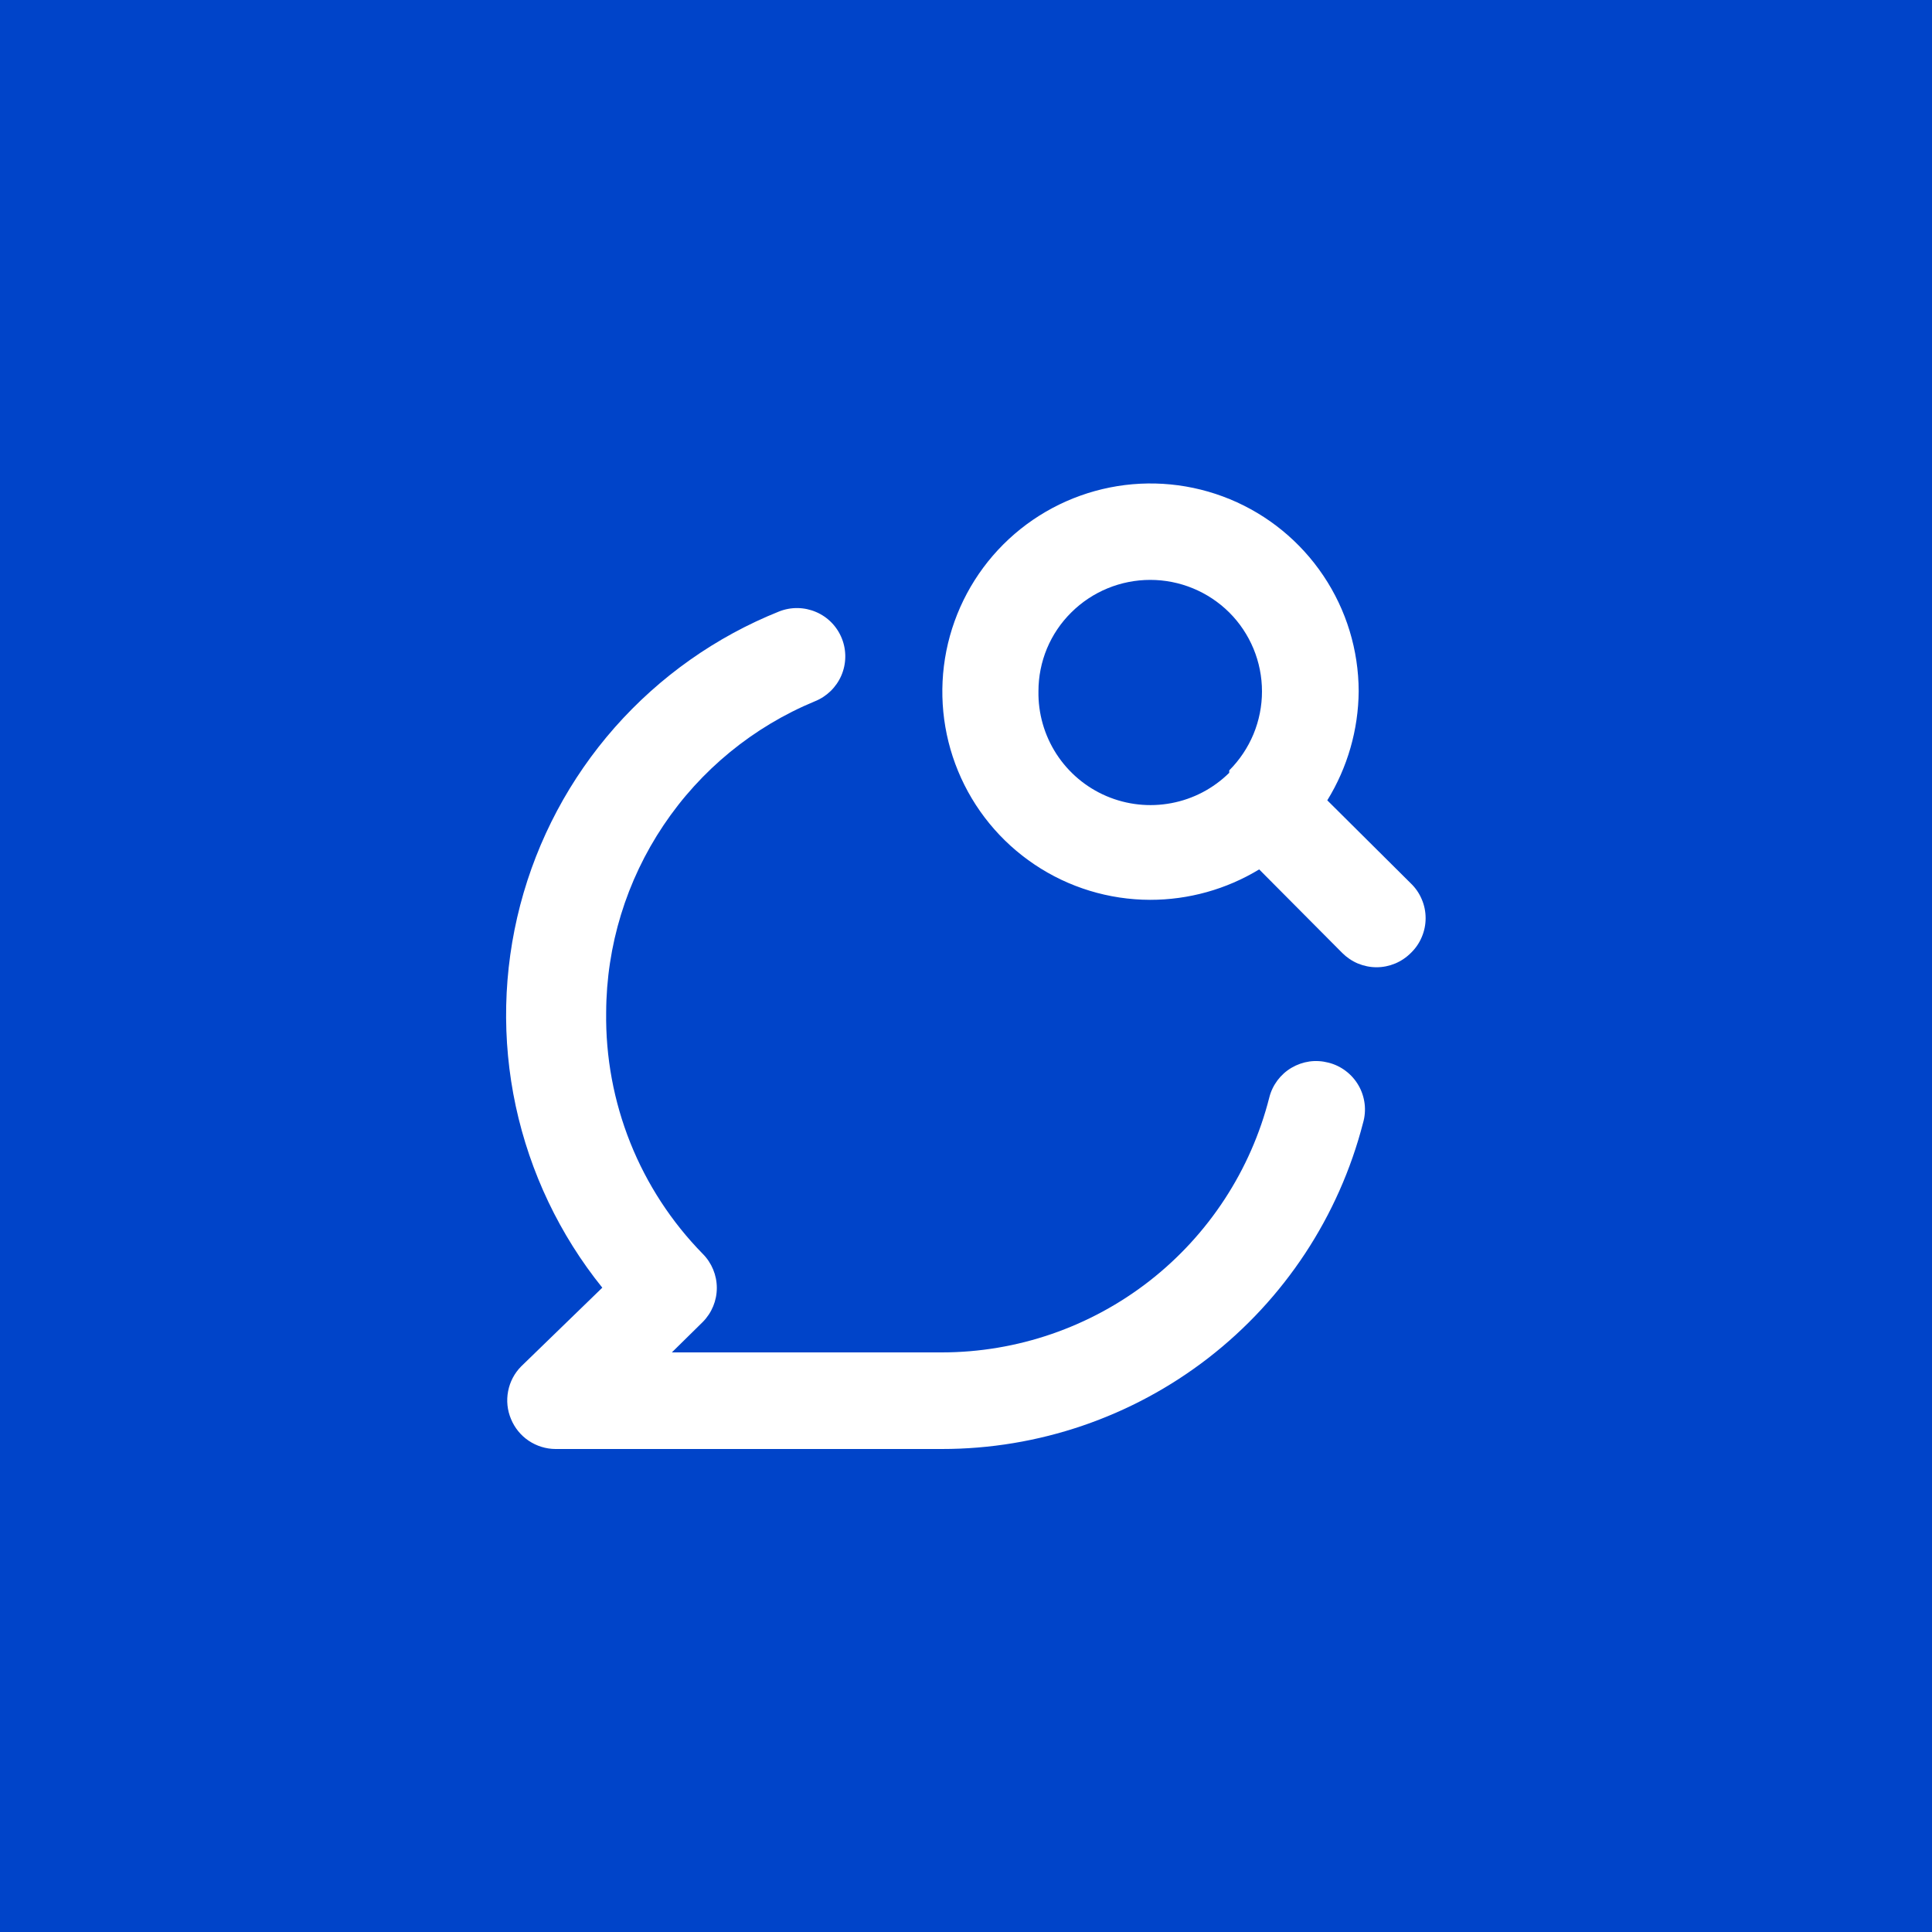 <?xml version="1.0" encoding="UTF-8"?> <svg xmlns="http://www.w3.org/2000/svg" width="40" height="40" viewBox="0 0 40 40" fill="none"> <rect width="40" height="40" fill="#0044C9"></rect> <path d="M29.21 18.29L27.48 16.57C27.899 15.89 28.124 15.108 28.13 14.31C28.128 13.458 27.874 12.626 27.399 11.919C26.925 11.212 26.252 10.661 25.465 10.336C24.677 10.011 23.812 9.926 22.977 10.093C22.142 10.26 21.374 10.67 20.772 11.272C20.17 11.874 19.76 12.641 19.593 13.476C19.427 14.312 19.511 15.177 19.836 15.964C20.161 16.752 20.712 17.425 21.419 17.899C22.126 18.374 22.958 18.628 23.81 18.63C24.607 18.631 25.389 18.413 26.07 18L27.79 19.73C27.883 19.823 27.994 19.898 28.115 19.949C28.237 19.999 28.368 20.026 28.5 20.026C28.632 20.026 28.763 19.999 28.884 19.949C29.006 19.898 29.117 19.823 29.21 19.73C29.307 19.637 29.384 19.525 29.436 19.401C29.489 19.277 29.516 19.144 29.516 19.01C29.516 18.875 29.489 18.742 29.436 18.619C29.384 18.495 29.307 18.383 29.21 18.29ZM25.45 16C25.122 16.324 24.705 16.543 24.252 16.628C23.799 16.714 23.331 16.663 22.907 16.482C22.483 16.301 22.123 15.997 21.872 15.61C21.622 15.223 21.492 14.771 21.5 14.31C21.5 14.007 21.56 13.706 21.676 13.427C21.793 13.147 21.964 12.893 22.18 12.68C22.614 12.248 23.202 12.006 23.815 12.006C24.427 12.006 25.015 12.248 25.45 12.68C25.665 12.894 25.835 13.149 25.952 13.43C26.068 13.71 26.128 14.011 26.128 14.315C26.128 14.618 26.068 14.919 25.952 15.2C25.835 15.48 25.665 15.735 25.45 15.95V16ZM27.5 22C27.372 21.967 27.24 21.959 27.11 21.977C26.979 21.996 26.854 22.04 26.74 22.107C26.627 22.173 26.528 22.262 26.449 22.367C26.37 22.473 26.312 22.592 26.28 22.72C25.898 24.228 25.023 25.566 23.796 26.523C22.568 27.479 21.056 27.999 19.5 28H13.91L14.55 27.37C14.736 27.182 14.841 26.929 14.841 26.665C14.841 26.401 14.736 26.147 14.55 25.96C13.903 25.3 13.393 24.518 13.05 23.66C12.707 22.802 12.537 21.884 12.55 20.96C12.555 19.58 12.968 18.233 13.737 17.087C14.505 15.941 15.595 15.048 16.87 14.52C17.116 14.422 17.314 14.229 17.419 13.986C17.524 13.742 17.528 13.466 17.43 13.22C17.332 12.973 17.14 12.775 16.896 12.671C16.652 12.566 16.377 12.562 16.13 12.66C14.824 13.183 13.659 14.006 12.728 15.061C11.797 16.117 11.127 17.376 10.771 18.737C10.415 20.099 10.383 21.525 10.678 22.901C10.974 24.276 11.587 25.564 12.47 26.66L10.79 28.29C10.651 28.43 10.557 28.609 10.52 28.803C10.482 28.997 10.503 29.198 10.58 29.38C10.655 29.562 10.782 29.719 10.946 29.829C11.11 29.939 11.303 29.999 11.5 30H19.5C21.496 30.001 23.436 29.339 25.015 28.117C26.593 26.895 27.721 25.183 28.22 23.25C28.258 23.12 28.269 22.985 28.253 22.851C28.236 22.717 28.194 22.588 28.126 22.471C28.059 22.355 27.969 22.253 27.861 22.172C27.754 22.091 27.631 22.032 27.5 22Z" fill="white"></path> </svg> 